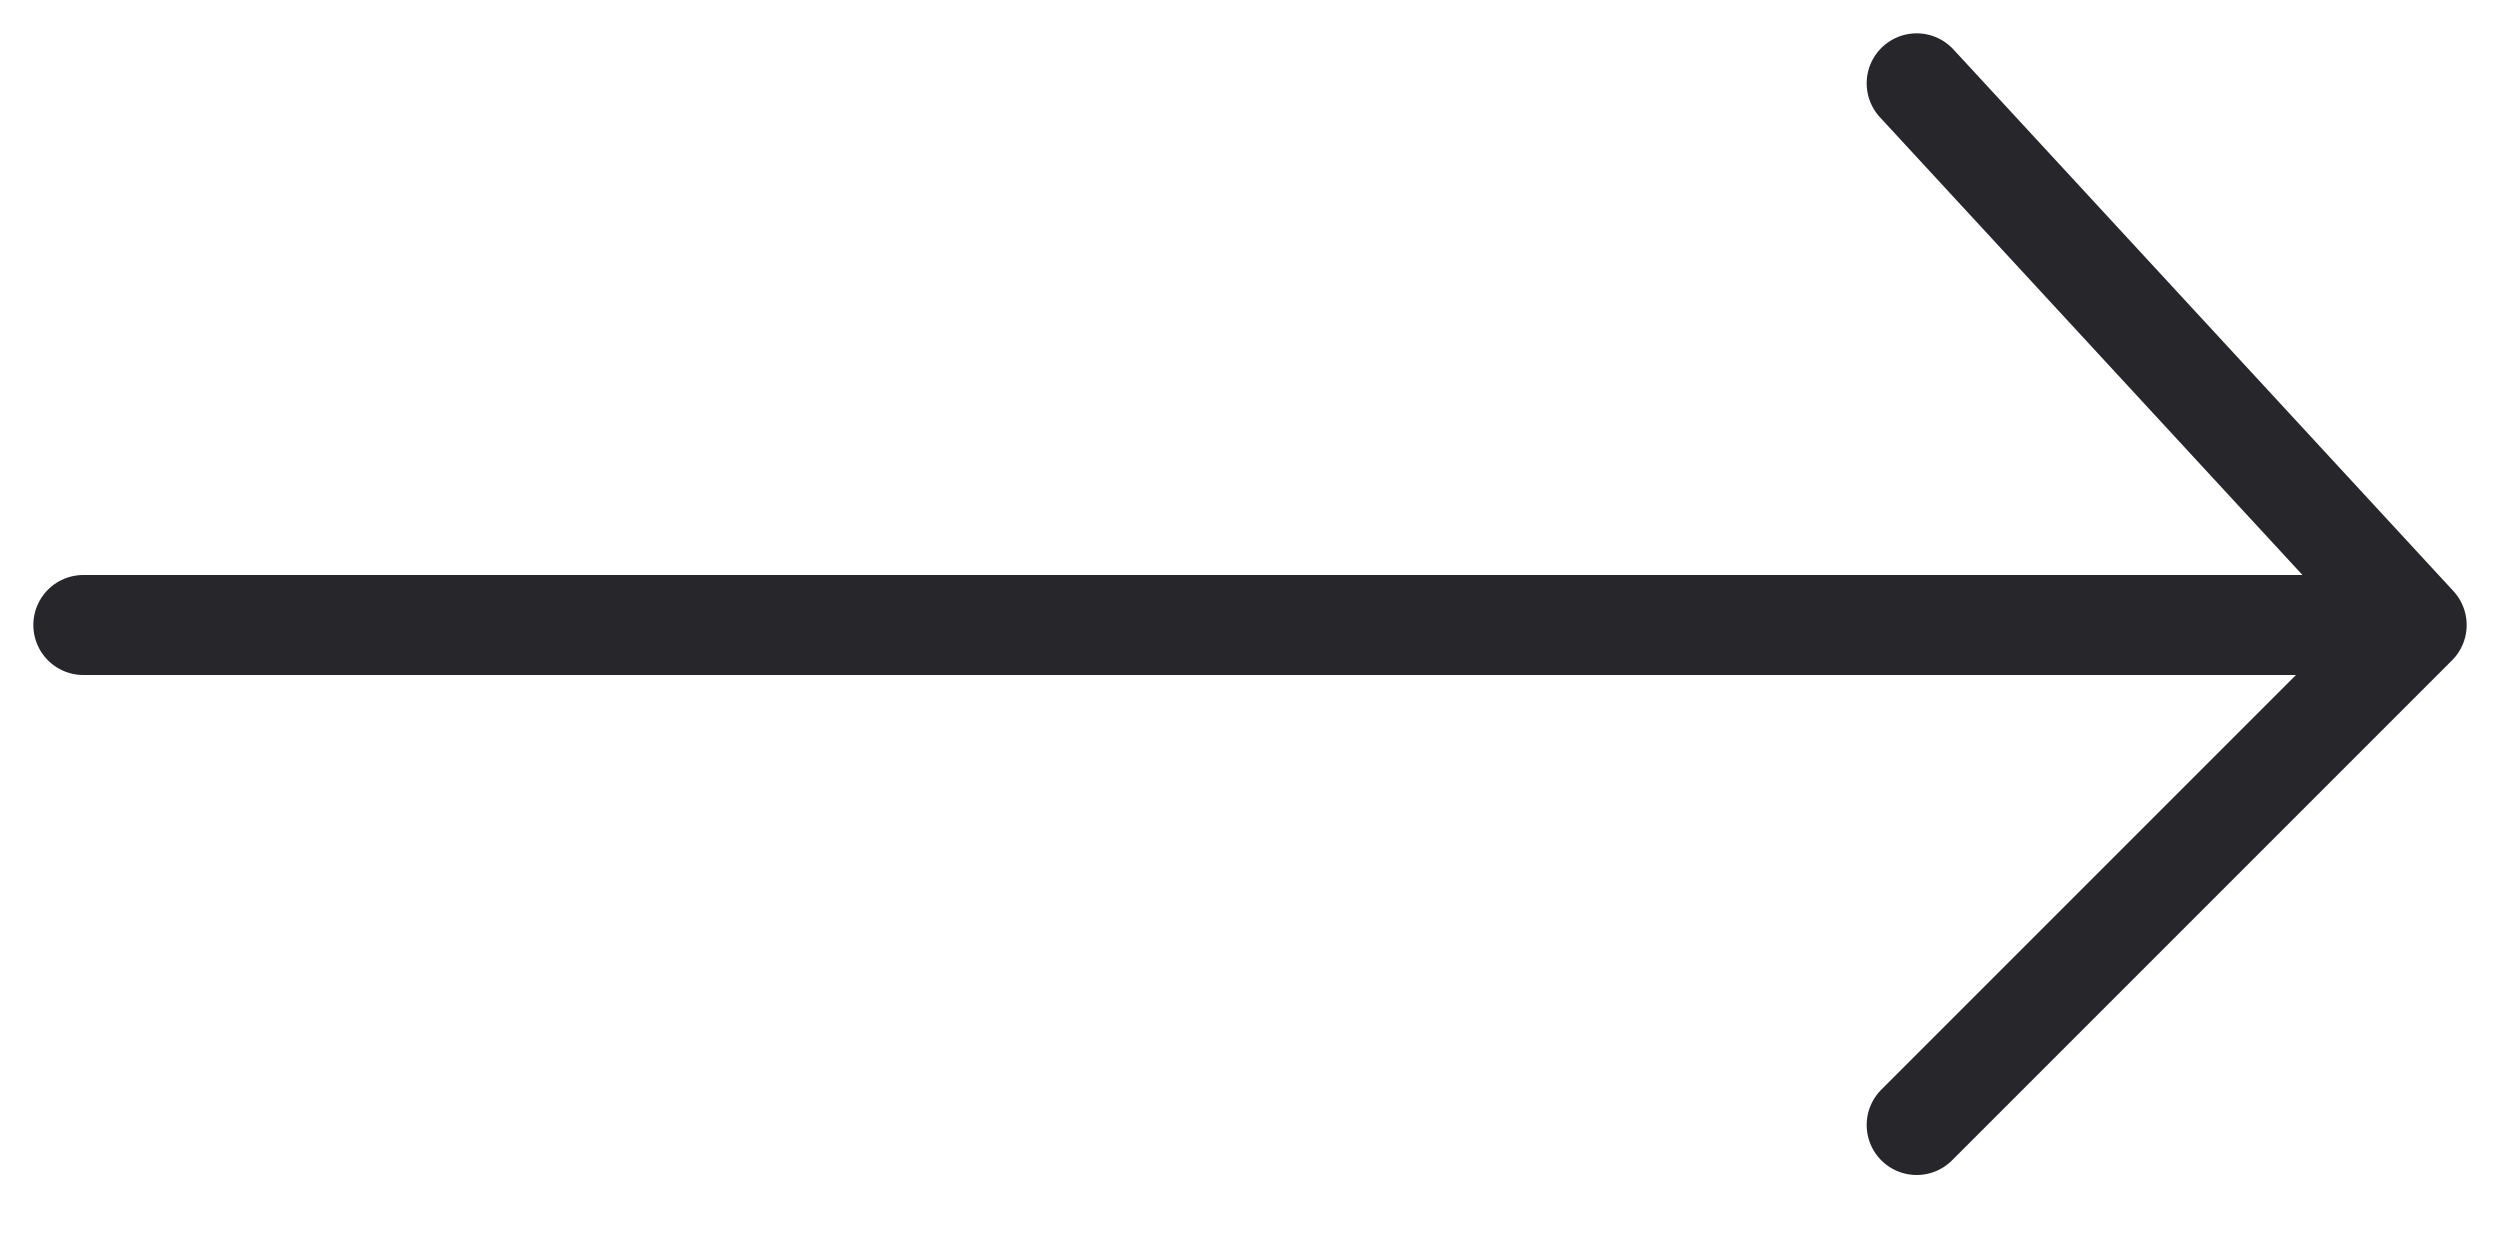 <?xml version="1.0" encoding="UTF-8"?> <svg xmlns="http://www.w3.org/2000/svg" width="30" height="15" viewBox="0 0 30 15" fill="none"> <path d="M28 7.5L1 7.5" stroke="#26262B" stroke-width="1.2" stroke-linecap="round" stroke-linejoin="round"></path> <path d="M23 1L29 7.5L23 13.5" stroke="#26262B" stroke-width="1.2" stroke-linecap="round" stroke-linejoin="round"></path> </svg> 